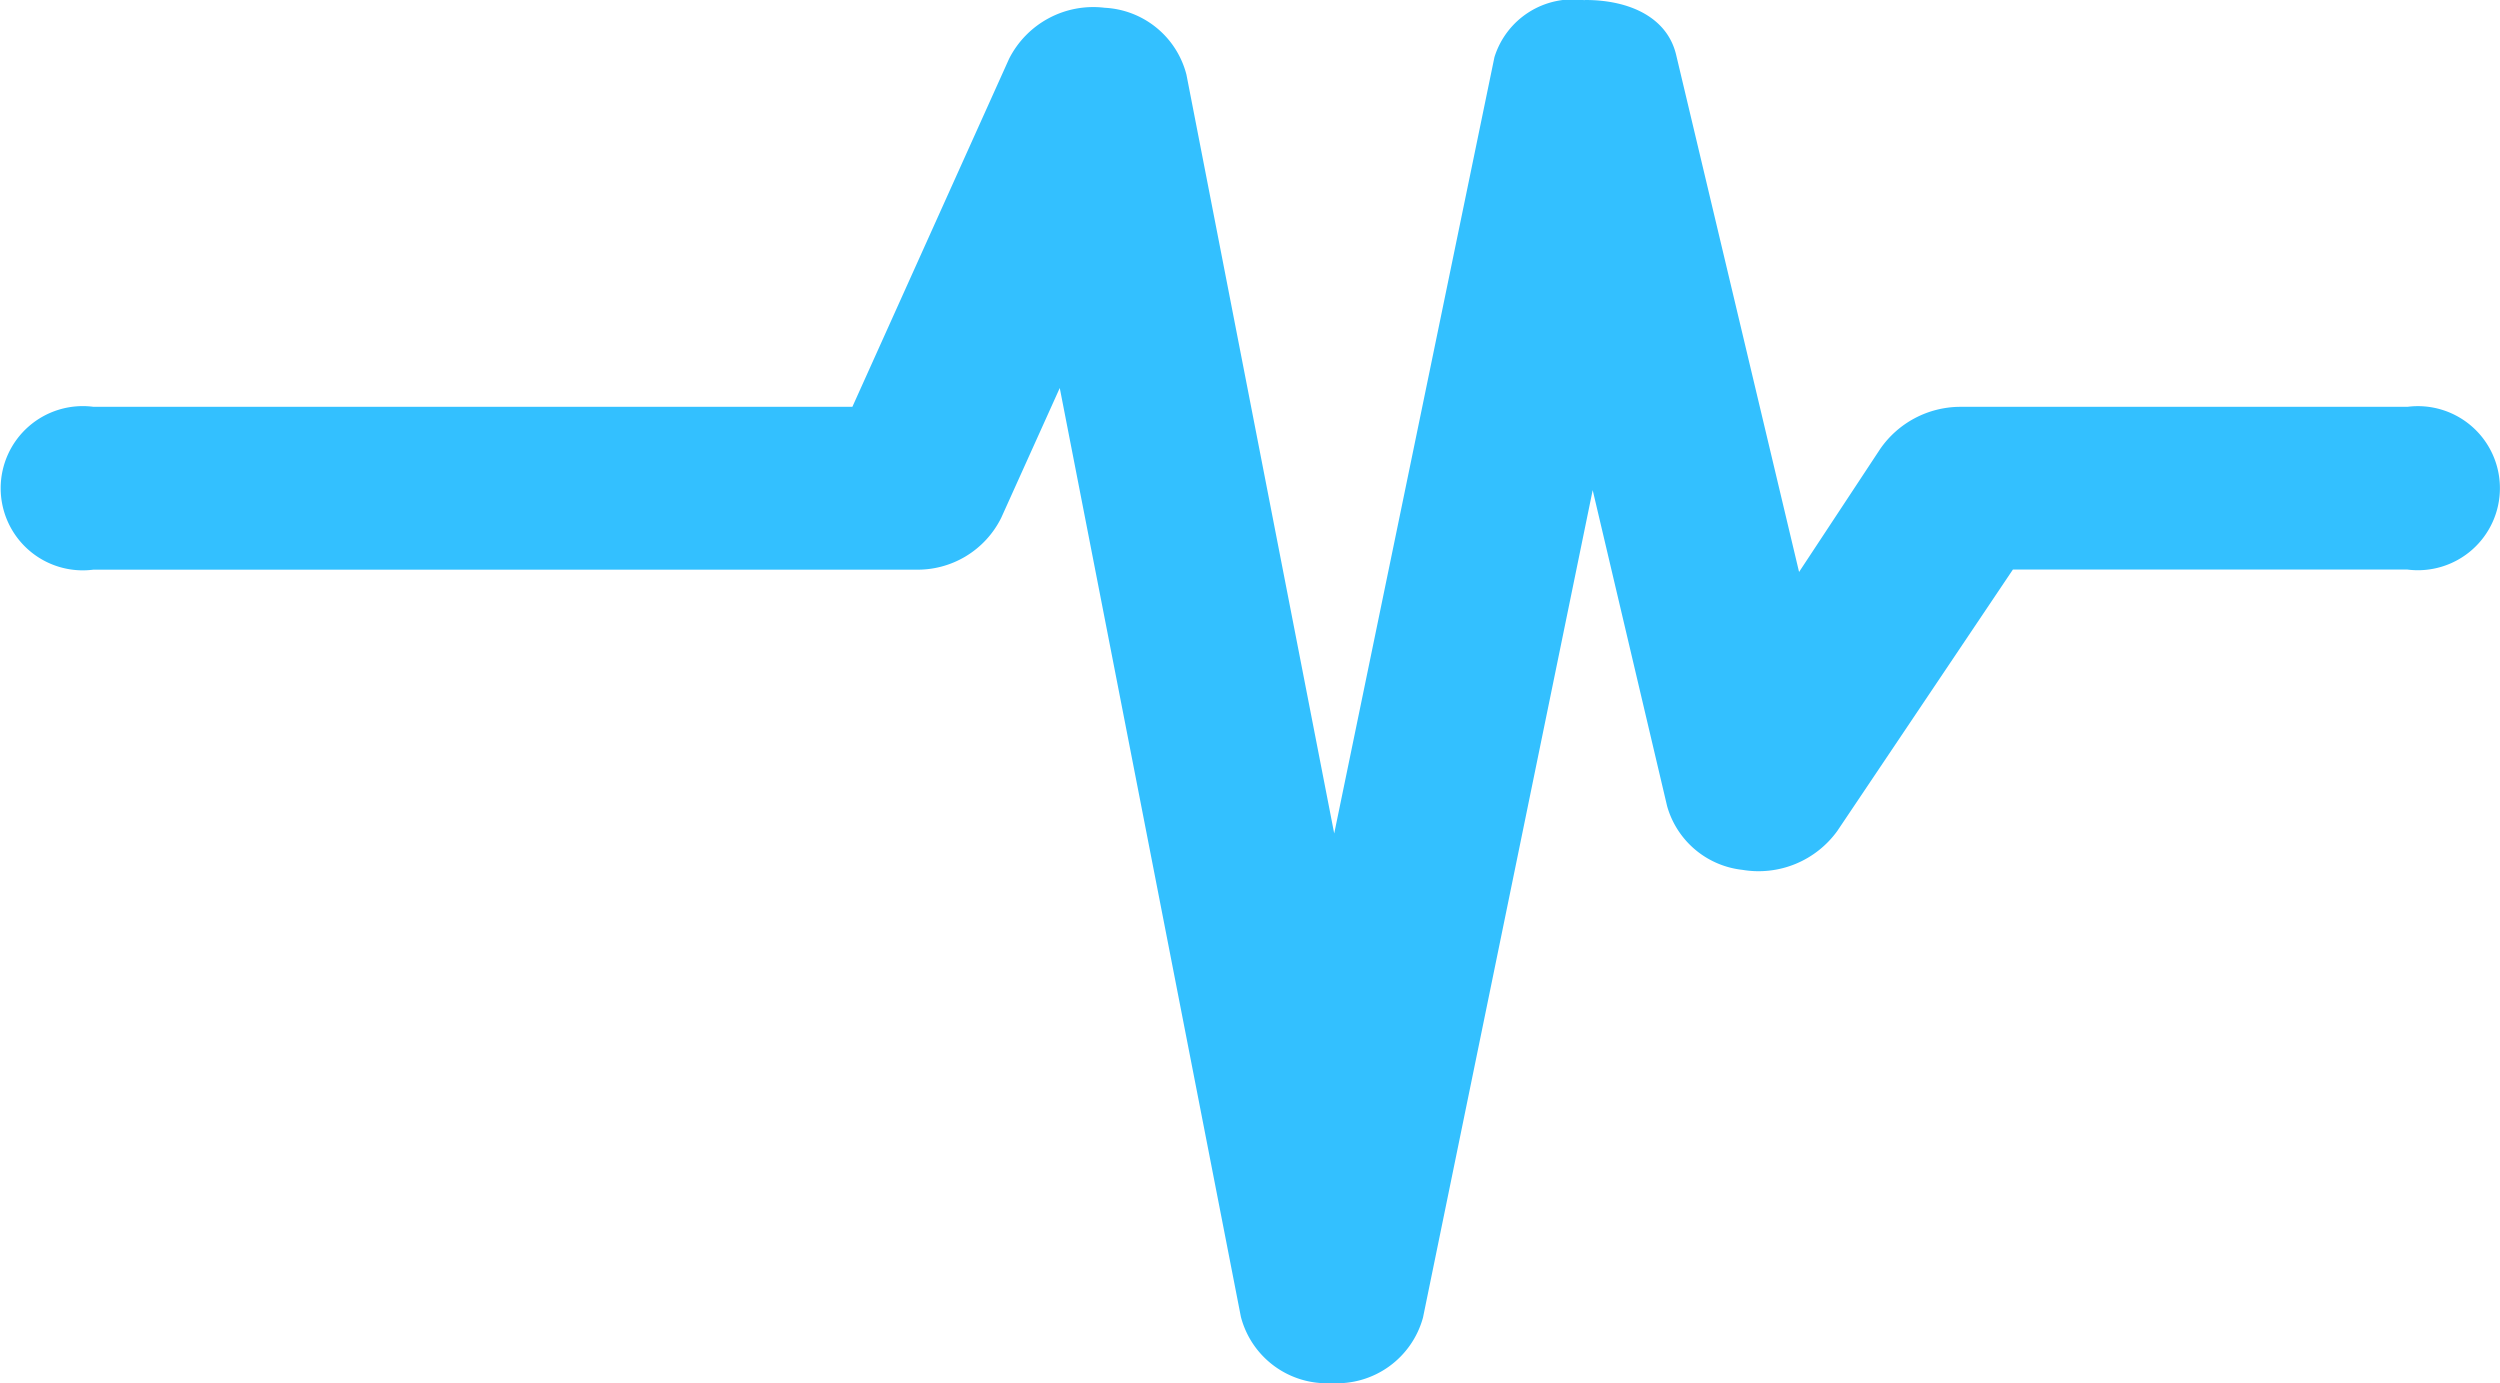 <svg id="Grupo_395" data-name="Grupo 395" xmlns="http://www.w3.org/2000/svg" width="29.896" height="16.542" viewBox="0 0 29.896 16.542">
  <g id="Grupo_394" data-name="Grupo 394" transform="translate(0 0)">
    <g id="Grupo_393" data-name="Grupo 393">
      <path id="Trazado_417" data-name="Trazado 417" d="M1039.088,133.106c.524,0,.978.205,1.085.656l1.47,6.184.968-1.468a1.168,1.168,0,0,1,.953-.507h5.354a.981.981,0,1,1,0,1.946H1044.2l-2.1,3.126a1.161,1.161,0,0,1-1.135.465,1.055,1.055,0,0,1-.9-.762l-.89-3.779-2.029,9.894a1.067,1.067,0,0,1-1.091.785h0a1.062,1.062,0,0,1-1.087-.793l-2.166-11.107-.7,1.552a1.115,1.115,0,0,1-1.029.62h-9.825a.982.982,0,1,1,0-1.947h9.074l1.874-4.162a1.128,1.128,0,0,1,1.144-.61,1.065,1.065,0,0,1,.977.8l1.767,9.074L1038,133.79a.983.983,0,0,1,1.075-.682A.039.039,0,0,1,1039.088,133.106Z" transform="translate(-1020.129 -133.106)" fill="#33c0ff"/>
    </g>
  </g>
</svg>
